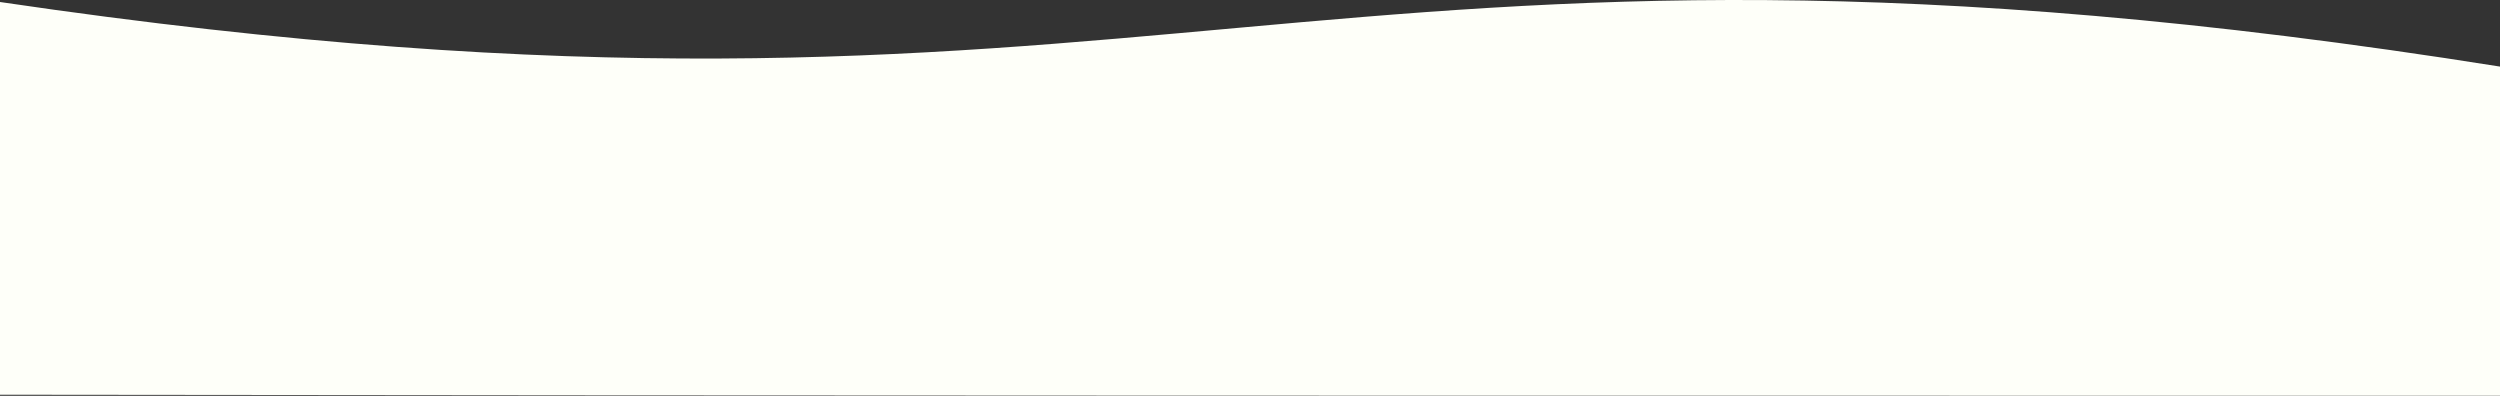 <?xml version="1.0" encoding="UTF-8"?> <svg xmlns="http://www.w3.org/2000/svg" width="1200" height="190" viewBox="0 0 1200 190" fill="none"><rect x="0" y="0" width="1200" height="190" fill="#333333" stroke="none"/><path d="M1200 31.963V189.963H1198.3C757.538 189.963 383.008 189.962 0 189.463V0.963C566 84.463 621.5 -60.037 1200 31.963Z" fill="#FEFFF9"></path></svg> 